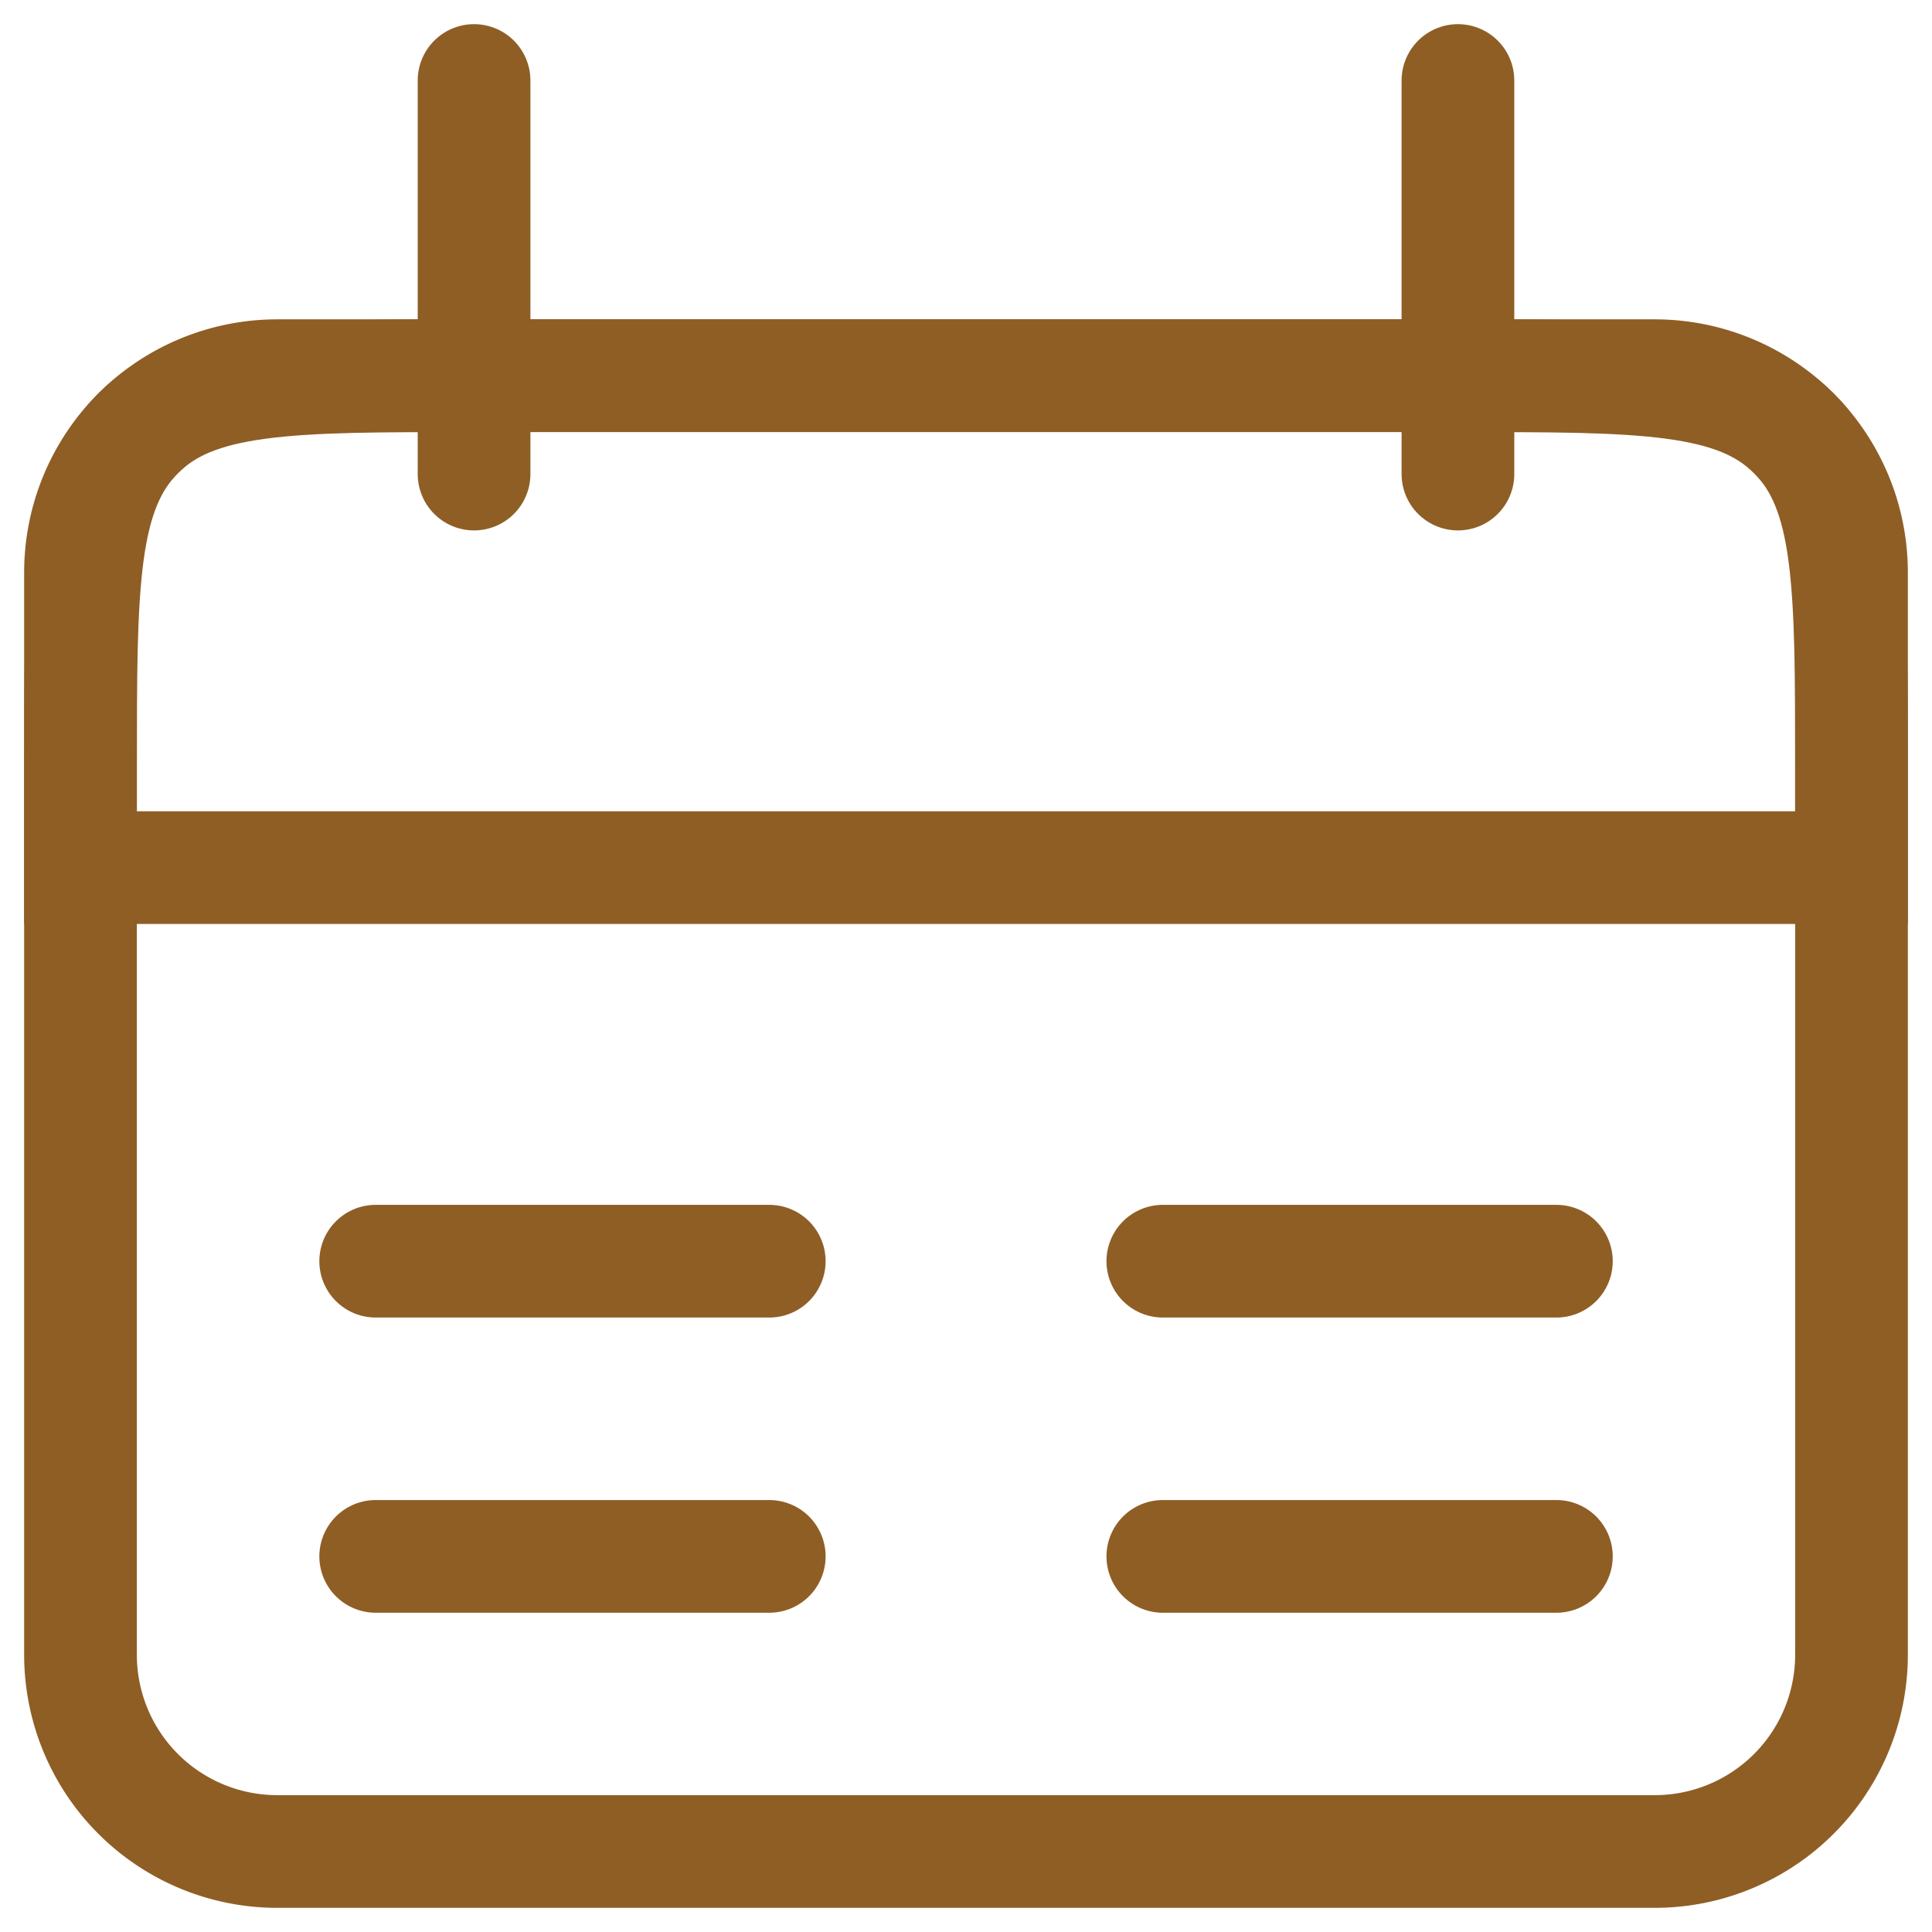 <svg xmlns="http://www.w3.org/2000/svg" xmlns:xlink="http://www.w3.org/1999/xlink" width="24" height="24" viewBox="0 0 24 24">
  <rect x="0" y="0" width="24" height="24" fill="#333333" stroke="none"/>
  <defs>
    <clipPath id="clip-icons_calendar">
      <rect width="24" height="24"/>
    </clipPath>
  </defs>
  <g id="icons_calendar" clip-path="url(#clip-icons_calendar)">
    <rect width="24" height="24" fill="#fff"/>
    <g id="lets-icons:date-range-duotone-line" transform="translate(-2 -2.5)">
      <g id="Mask_group" data-name="Mask group" transform="translate(3 3.5)">
        <g id="Group">
          <path id="Vector" d="M19.222,3.5V8.389M7,3.5V8.389" transform="translate(-2.111 -3.5)" fill="none" stroke="#8f5e25" stroke-linecap="round" stroke-width="1.4"/>
          <path id="Vector_2" d="M3,11.389c0-2.305,0-3.456.716-4.173S5.584,6.5,7.889,6.5H20.111c2.305,0,3.456,0,4.173.716S25,9.084,25,11.389v1.222H3Z" transform="translate(-3 -2.833)" fill="none" stroke="#8f5e25" stroke-width="1.4"/>
          <path id="Vector_3" d="M22.556,6.5H5.444A2.444,2.444,0,0,0,3,8.944V22.389a2.444,2.444,0,0,0,2.444,2.444H22.556A2.444,2.444,0,0,0,25,22.389V8.944A2.444,2.444,0,0,0,22.556,6.5Z" transform="translate(-3 -2.833)" fill="none" stroke="#8f5e25" stroke-width="1.4"/>
          <path id="Vector_4" d="M6,15.5h4.889m4.889,0h4.889M6,19.167h4.889m4.889,0h4.889" transform="translate(-2.333 -0.833)" fill="none" stroke="#8f5e25" stroke-linecap="round" stroke-width="1.4"/>
        </g>
      </g>
    </g>
  </g>
</svg>
